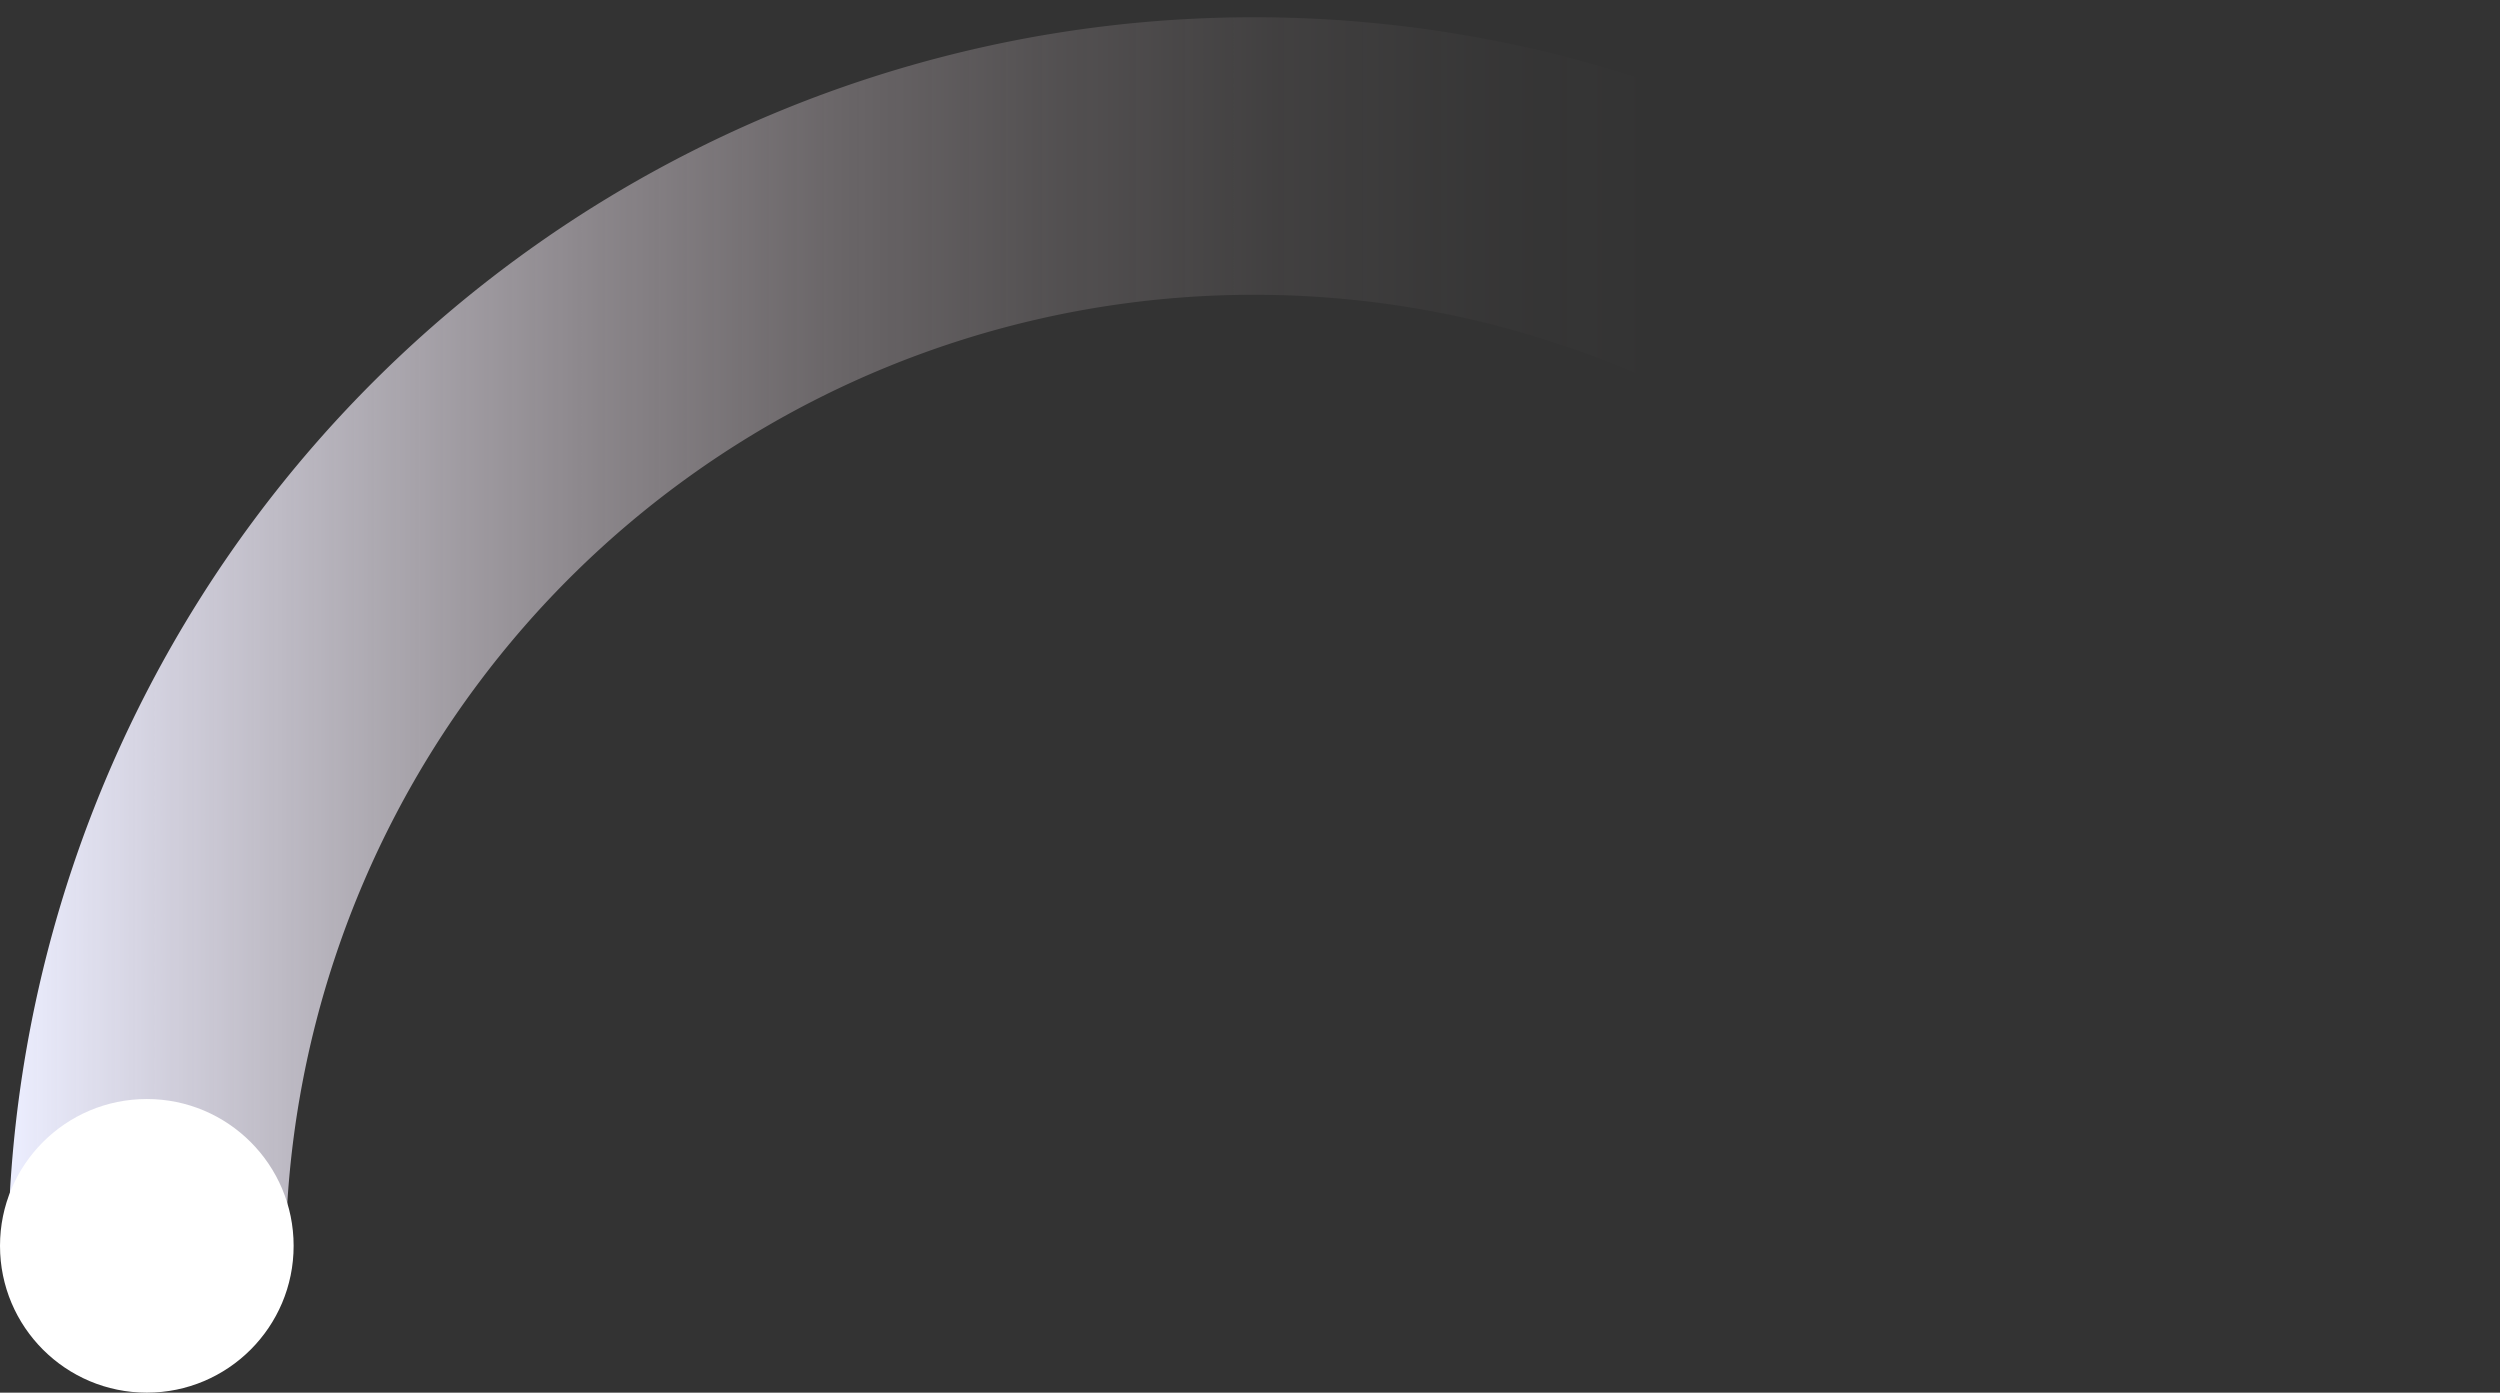 <svg xmlns="http://www.w3.org/2000/svg" viewBox="0 0 90.08 50.18">
  <rect x="0" y="0" width="90.08" height="50.18" fill="#333333" stroke="none"/>
  <defs>
    <linearGradient id="a" x1=".29" x2="90.08" y1="22.45" y2="22.45" gradientUnits="userSpaceOnUse">
      <stop offset="0" stop-color="#eceeff"/>
      <stop offset=".06" stop-color="#efedfd" stop-opacity=".85"/>
      <stop offset=".15" stop-color="#f3edf9" stop-opacity=".63"/>
      <stop offset=".24" stop-color="#f7ecf6" stop-opacity=".44"/>
      <stop offset=".33" stop-color="#faebf3" stop-opacity=".28"/>
      <stop offset=".42" stop-color="#fcebf2" stop-opacity=".16"/>
      <stop offset=".51" stop-color="#feeaf0" stop-opacity=".07"/>
      <stop offset=".59" stop-color="#ffeaef" stop-opacity=".02"/>
      <stop offset=".66" stop-color="#ffeaef" stop-opacity="0"/>
    </linearGradient>
  </defs>
  <path fill="none" stroke="url(#a)" stroke-miterlimit="10" stroke-width="10" d="M5.29 44.89a39.9 39.9 0 0179.79 0"/>
  <circle cx="5.29" cy="44.89" r="5.29" fill="#fff"/>
</svg>